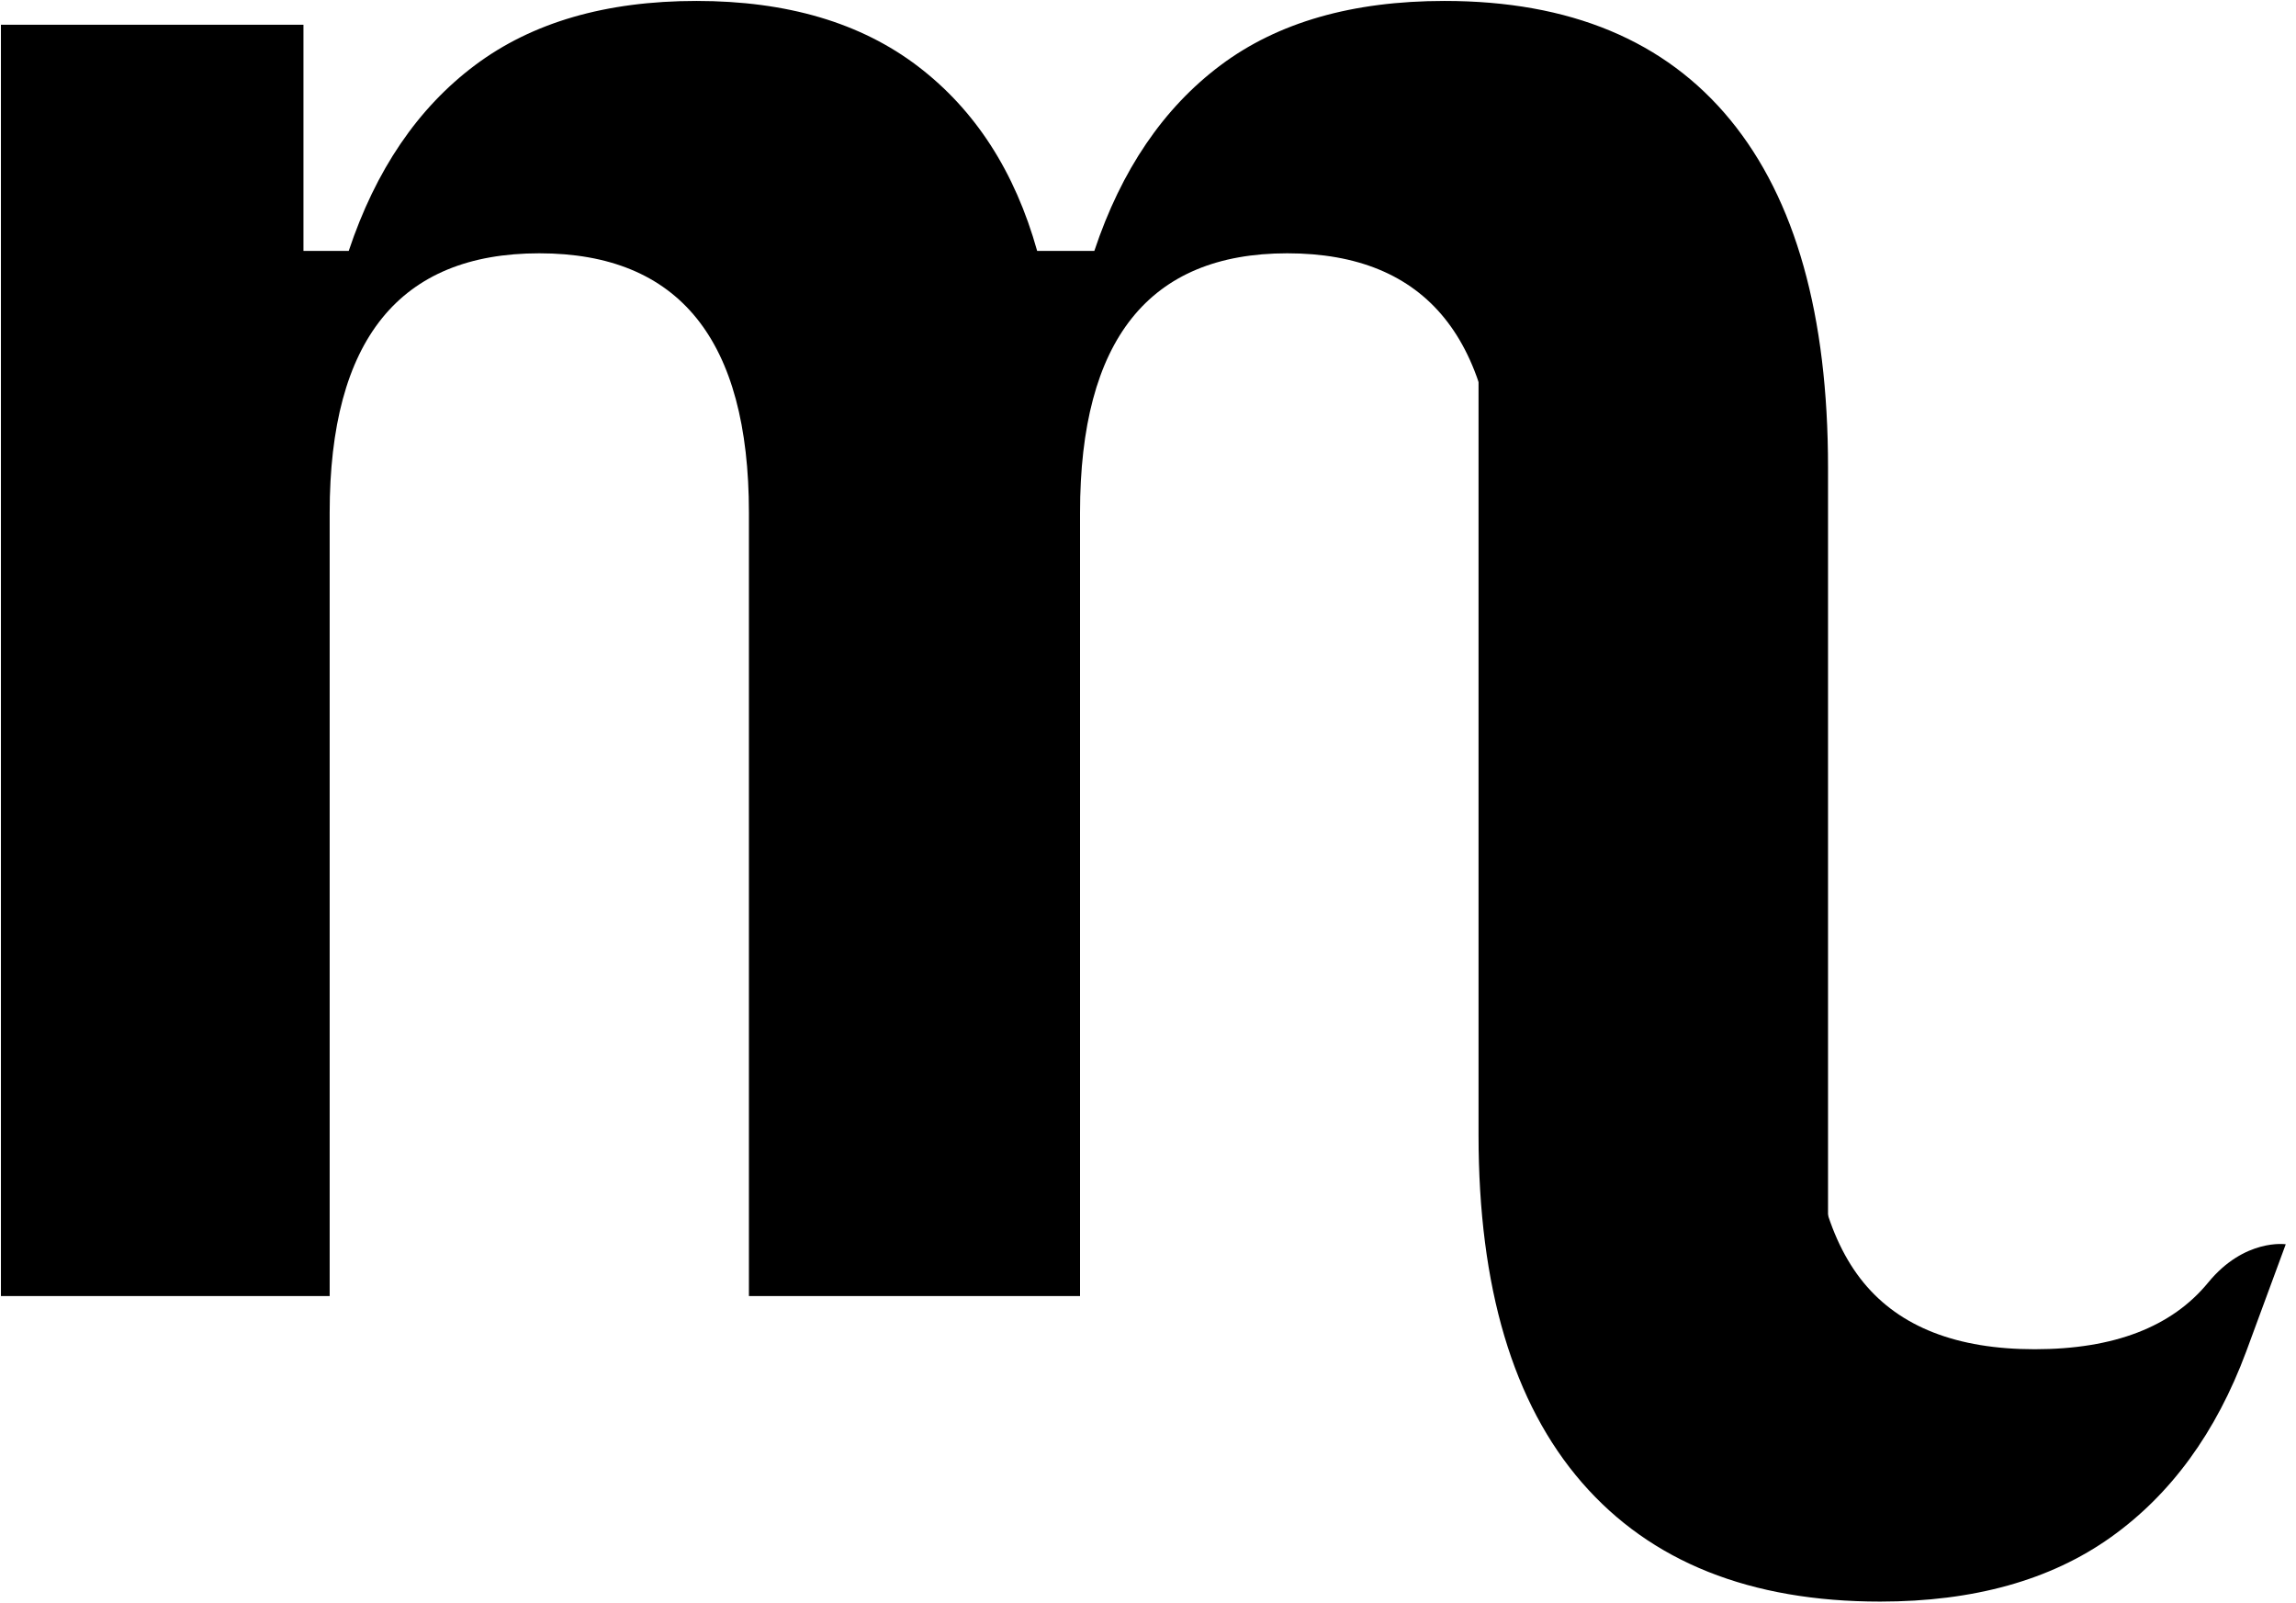 <?xml version="1.0" encoding="UTF-8" standalone="no"?>
<!DOCTYPE svg PUBLIC "-//W3C//DTD SVG 1.1//EN" "http://www.w3.org/Graphics/SVG/1.1/DTD/svg11.dtd">
<svg width="100%" height="100%" viewBox="0 0 139 97" version="1.1" xmlns="http://www.w3.org/2000/svg" xmlns:xlink="http://www.w3.org/1999/xlink" xml:space="preserve" xmlns:serif="http://www.serif.com/" style="fill-rule:evenodd;clip-rule:evenodd;stroke-linejoin:round;stroke-miterlimit:2;">
    <g transform="matrix(1,0,0,1,-691.278,-721.117)">
        <g transform="matrix(0.114,0,0,0.265,753.72,650.12)">
            <path d="M450.74,633.711C381.745,633.711 328.947,624.649 292.346,606.524C255.745,588.399 237.445,561.937 237.445,527.137L237.445,337.913L412.877,337.913L412.877,513C412.877,534.749 422.553,550.699 441.905,560.849C461.257,570.999 491.547,576.074 532.776,576.074C574.846,576.074 605.557,570.999 624.909,560.849C644.262,550.699 666.12,552.099 666.12,552.099L645.103,576.618C629.116,595.105 605.136,609.243 573.163,619.03C541.19,628.818 500.382,633.711 450.74,633.711Z" style="fill:currentColor;"/>
        </g>
        <g transform="matrix(0.18,0,0,0.265,653.017,633.068)">
            <path d="M464.449,449.381C464.449,409.869 440.947,390.113 393.944,390.113C346.941,390.113 323.439,409.869 323.439,449.381L323.439,628.274L212.874,628.274L212.874,337.913L314.626,337.913L314.626,389.569L329.849,389.569C338.929,371.082 353.083,356.944 372.312,347.157C391.54,337.369 416.377,332.476 446.823,332.476C477.268,332.476 502.105,337.46 521.334,347.429C540.562,357.397 553.916,371.444 561.393,389.569L580.622,389.569C589.702,371.082 603.857,356.944 623.085,347.157C642.314,337.369 667.418,332.476 698.397,332.476C740.594,332.476 772.641,341.538 794.541,359.663C816.44,377.788 827.39,404.25 827.39,439.05L827.39,628.274L716.024,628.274L716.024,449.381C716.024,409.869 692.522,390.113 645.519,390.113C599.05,390.113 575.815,409.869 575.815,449.381L575.815,628.274L464.449,628.274L464.449,449.381Z" style="fill:currentColor;"/>
        </g>
    </g>
</svg>
